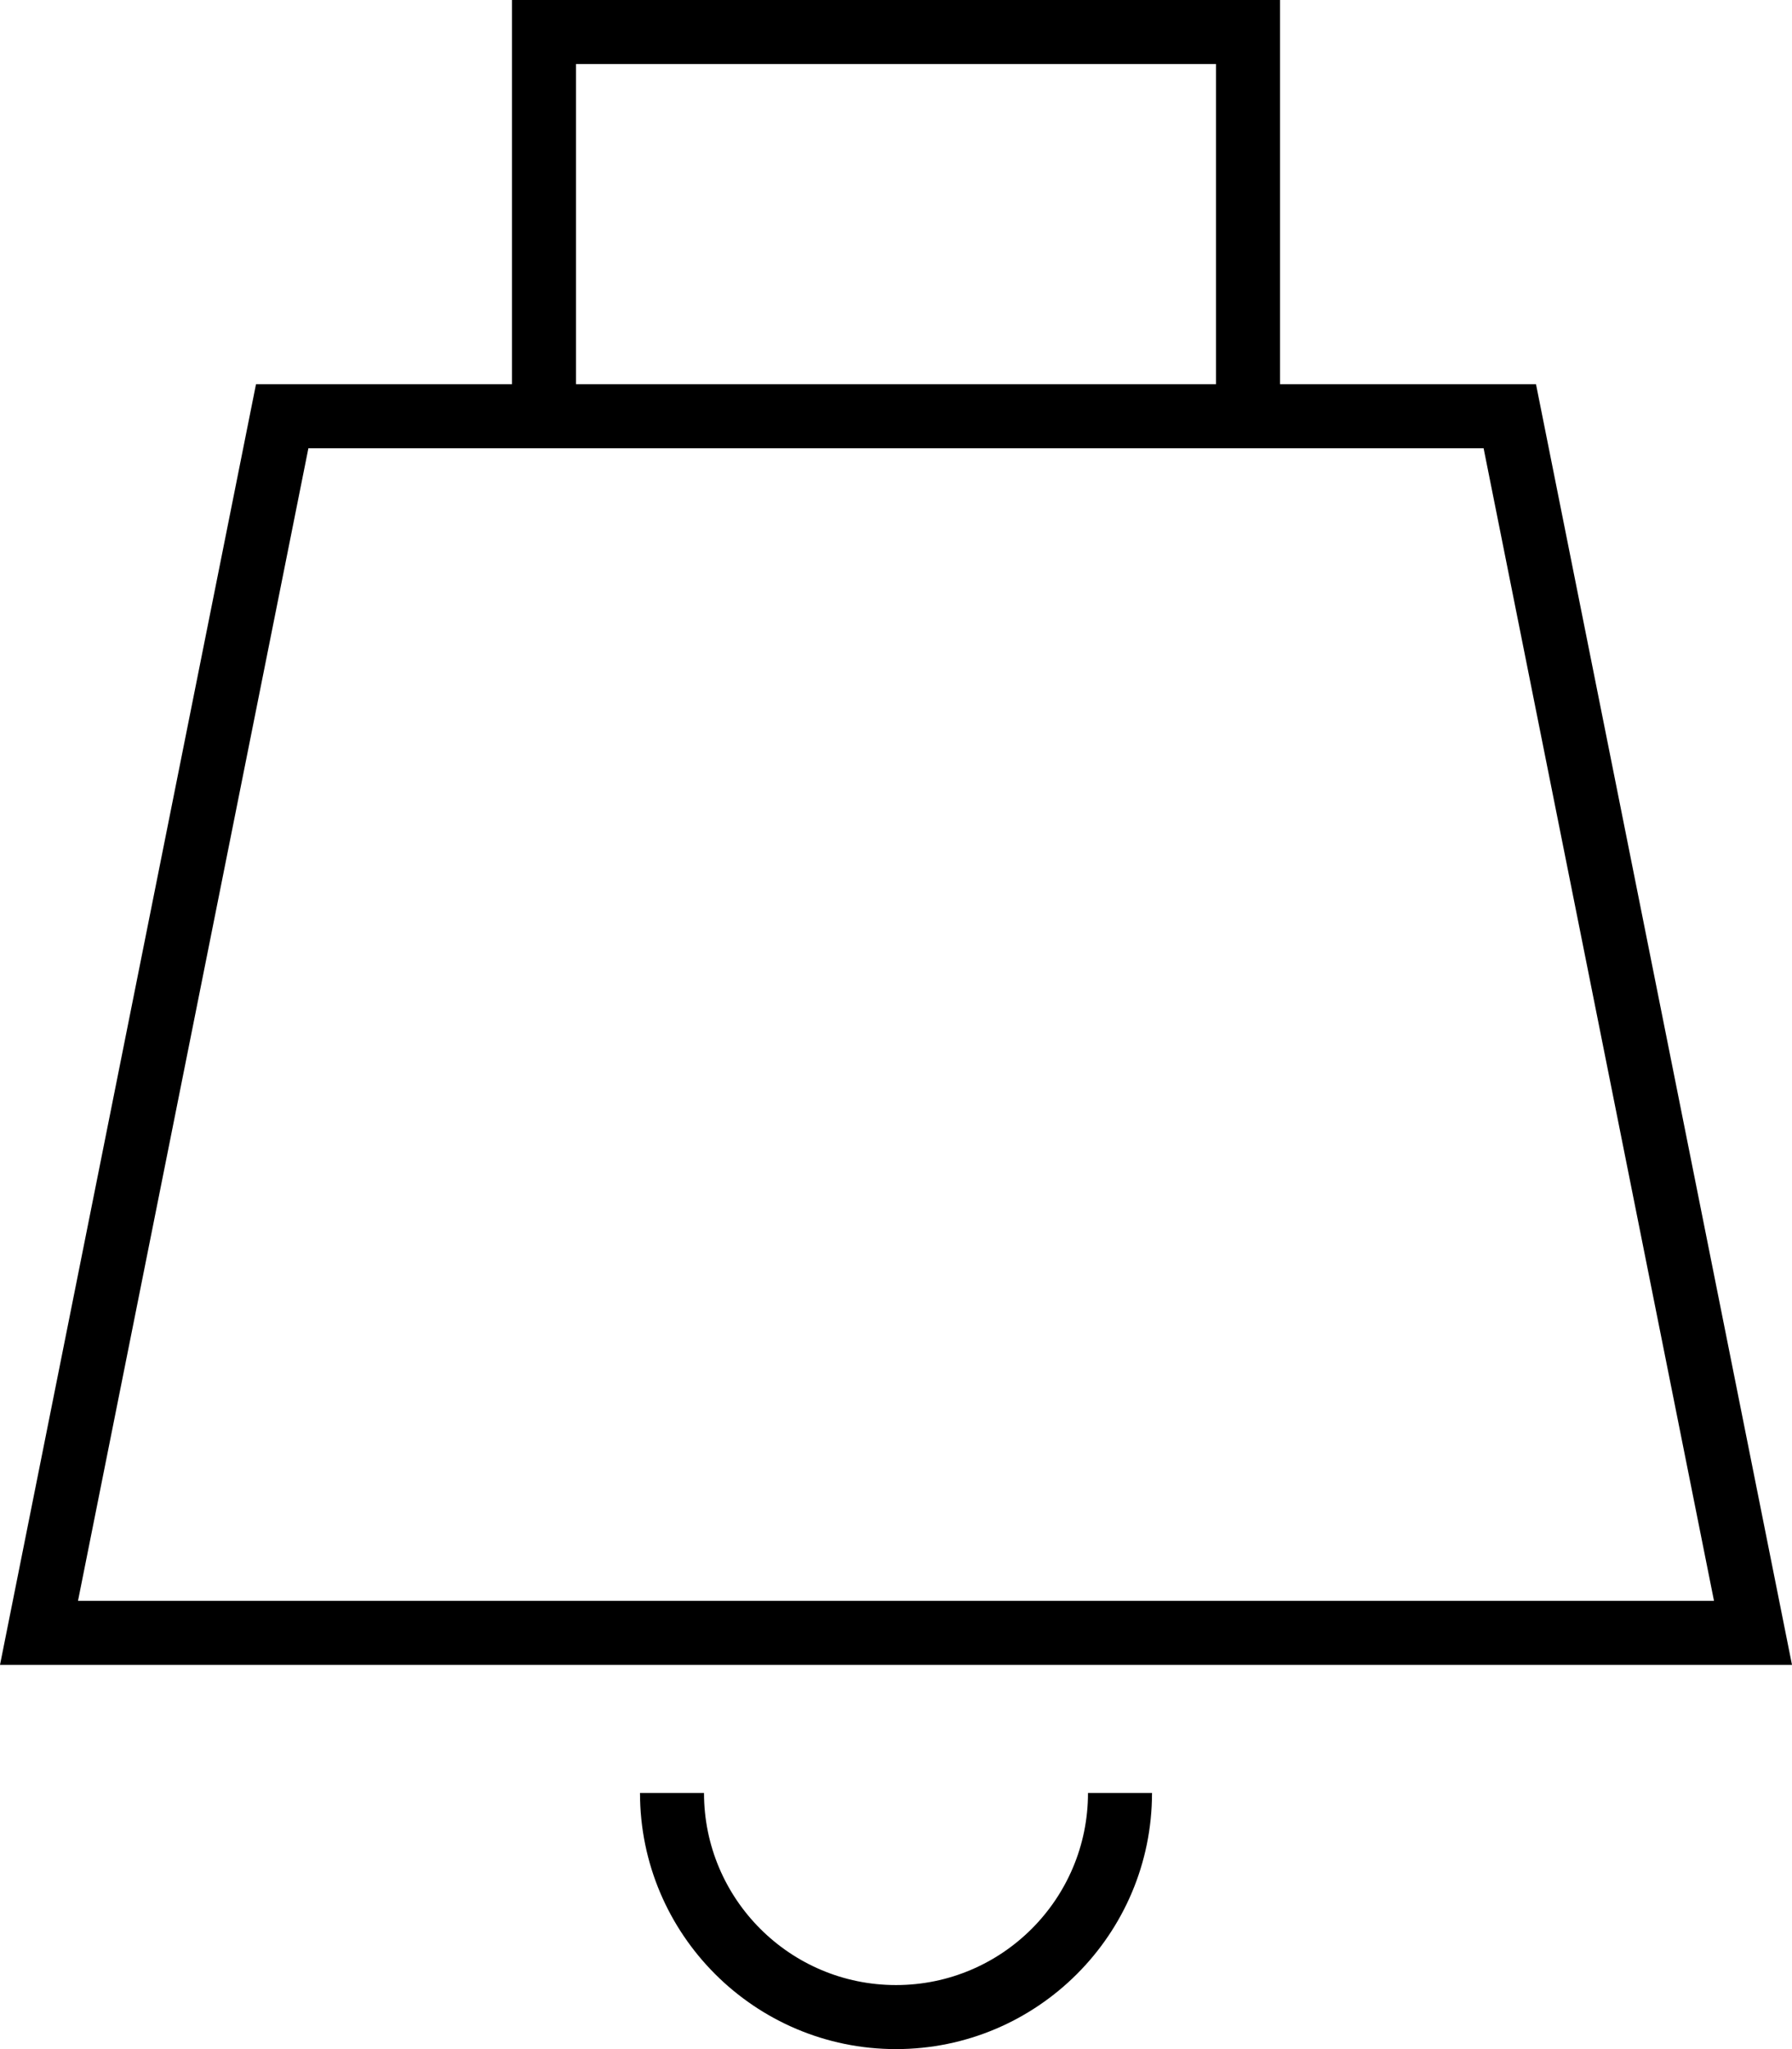 <svg xmlns="http://www.w3.org/2000/svg" viewBox="0 0 448 512"><!--! Font Awesome Pro 6.5.1 by @fontawesome - https://fontawesome.com License - https://fontawesome.com/license (Commercial License) Copyright 2023 Fonticons, Inc. --><path d="M136 0h-8V8 96H64L3.2 400 0 416H16.3 431.7 448l-3.2-16L384 96H320V8 0h-8H136zM304 96H144V16H304V96zM136 112H312h58.9l57.6 288H19.5L77.1 112H136zm24 336c0 35.3 28.7 64 64 64s64-28.7 64-64H272c0 26.5-21.5 48-48 48s-48-21.5-48-48H160z"/></svg>